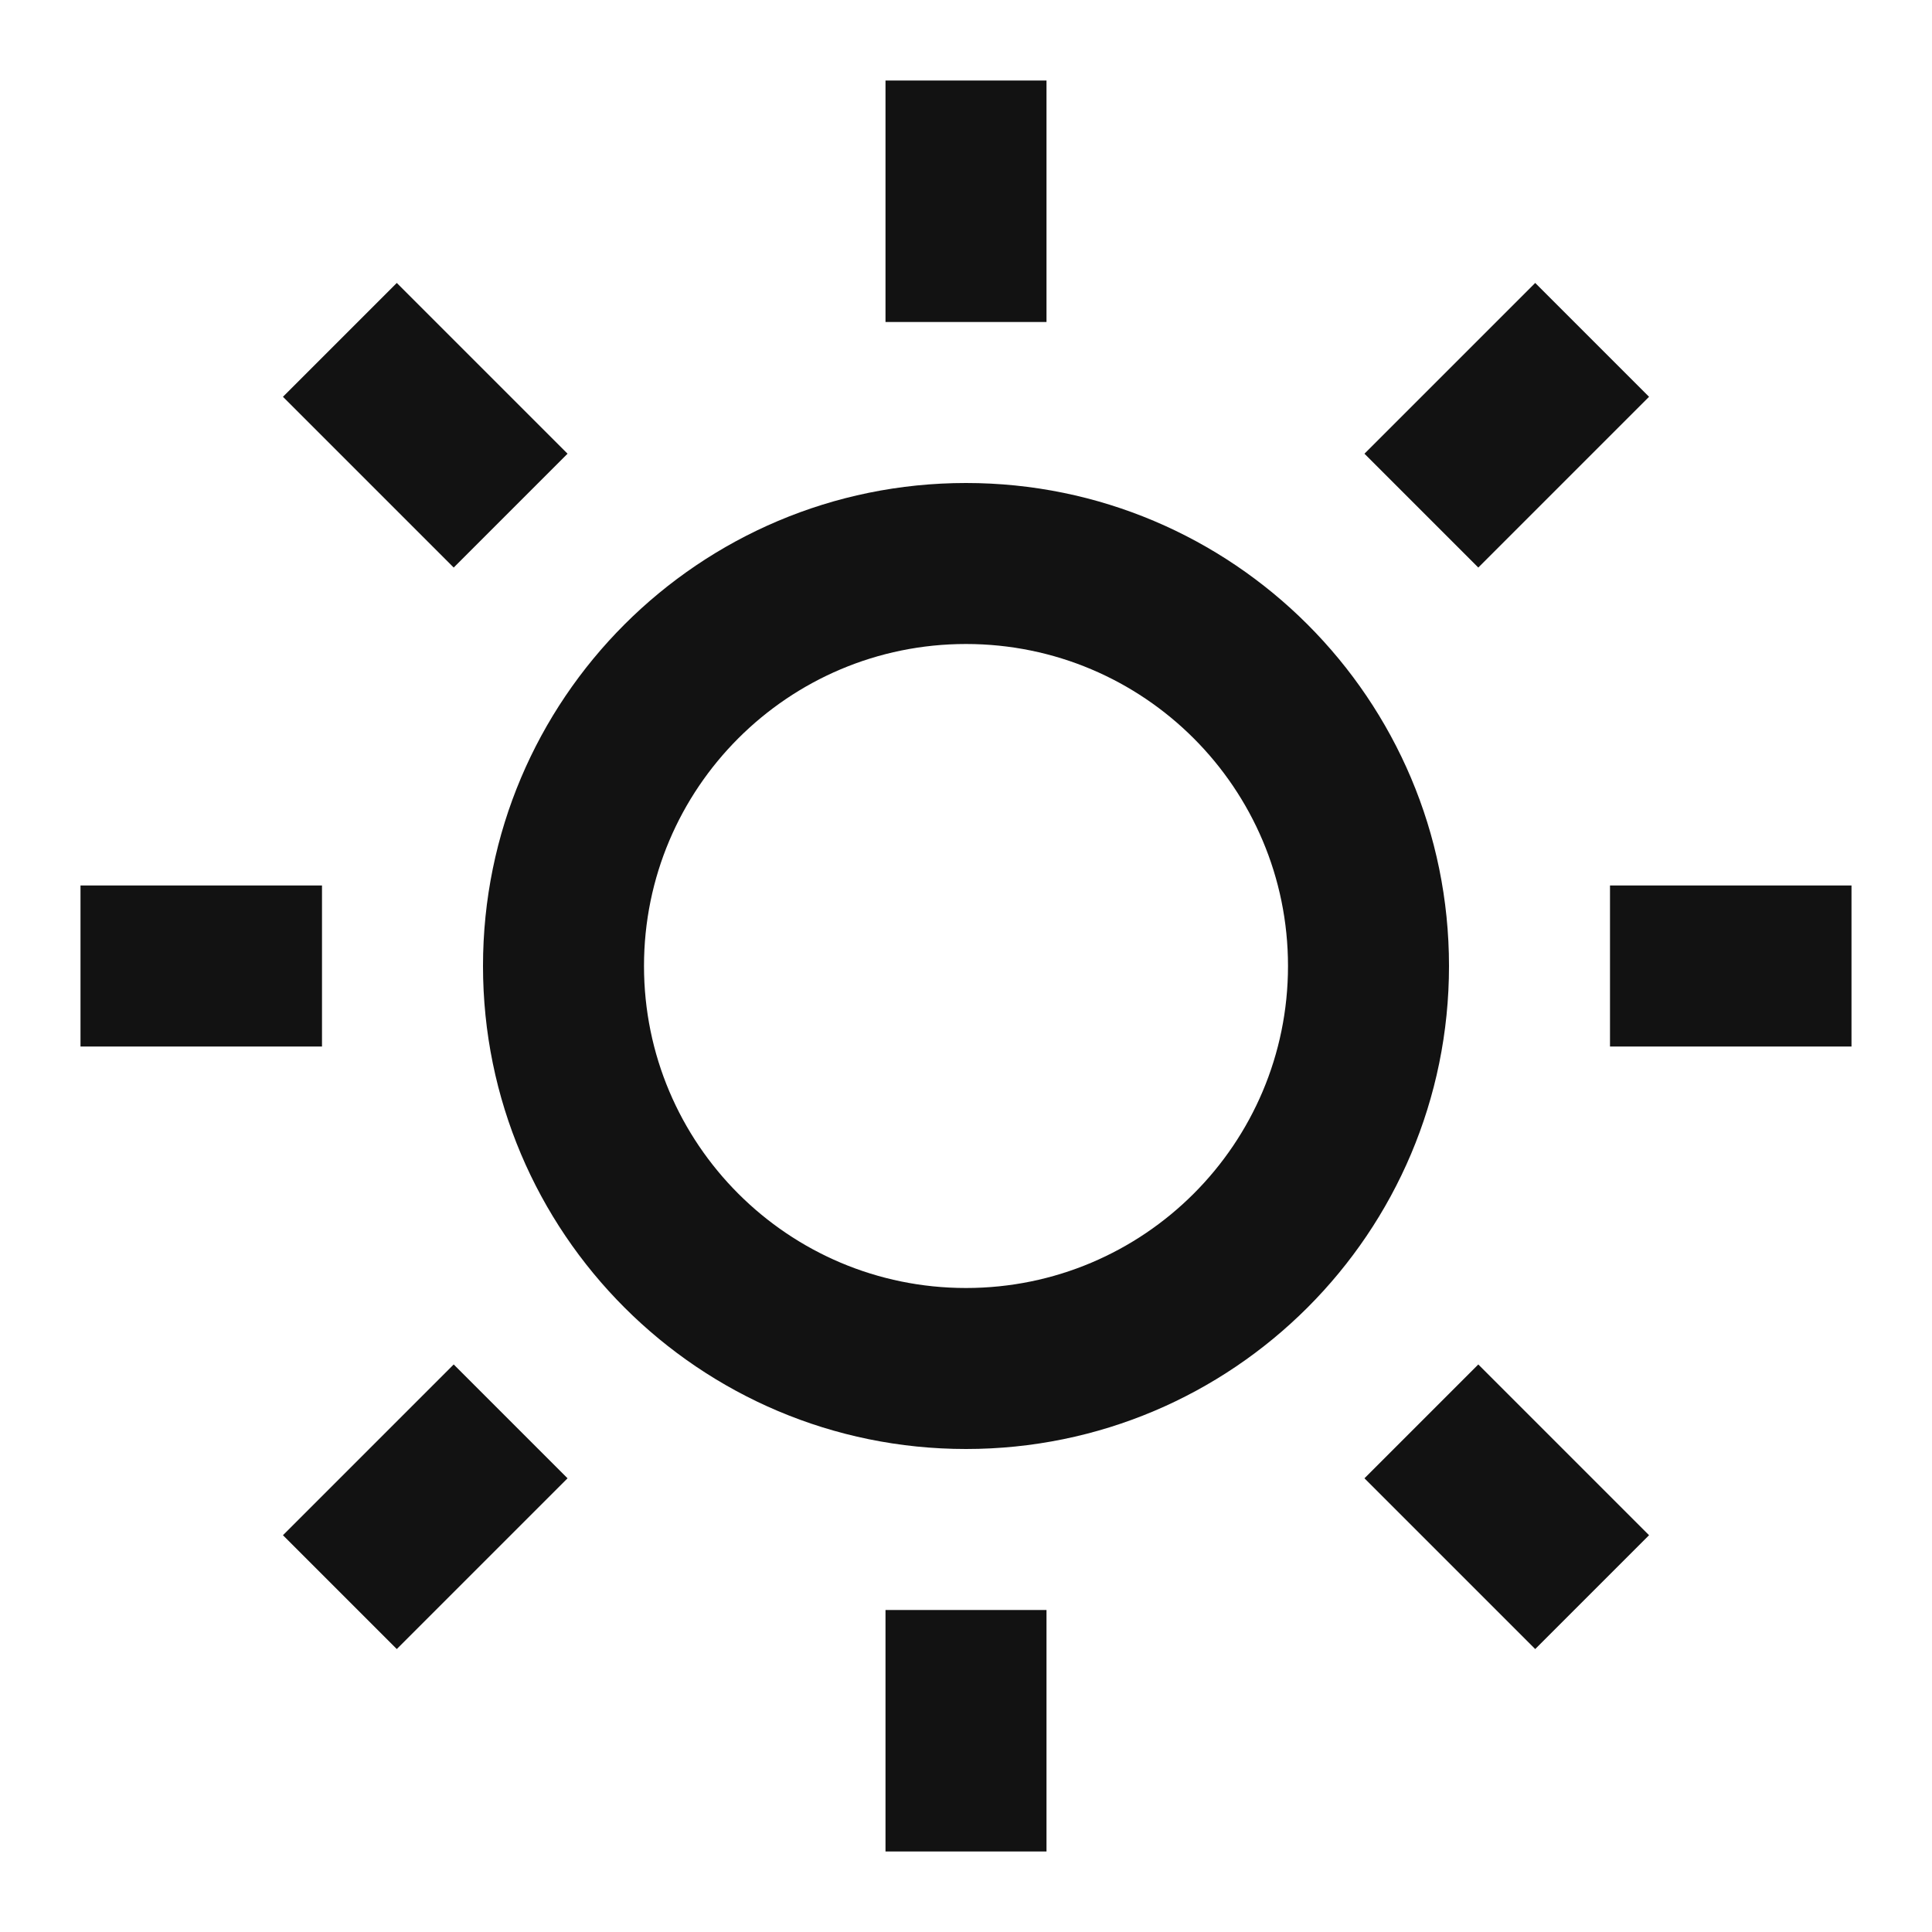 <svg width="42" height="42" viewBox="0 0 42 42" fill="none" xmlns="http://www.w3.org/2000/svg">
<path d="M21 31.5C15.201 31.5 10.5 26.799 10.5 21C10.5 15.201 15.201 10.5 21 10.5C26.799 10.5 31.5 15.201 31.5 21C31.5 26.799 26.799 31.5 21 31.5ZM21 28C24.866 28 28 24.866 28 21C28 17.134 24.866 14 21 14C17.134 14 14 17.134 14 21C14 24.866 17.134 28 21 28ZM19.25 1.75H22.75V7H19.25V1.75ZM19.25 35H22.75V40.25H19.25V35ZM6.151 8.626L8.626 6.151L12.338 9.863L9.863 12.338L6.151 8.626ZM29.662 32.137L32.137 29.662L35.849 33.374L33.374 35.849L29.662 32.137ZM33.374 6.151L35.849 8.626L32.137 12.338L29.662 9.863L33.374 6.151ZM9.863 29.662L12.338 32.137L8.626 35.849L6.151 33.374L9.863 29.662ZM40.25 19.25V22.75H35V19.25H40.25ZM7 19.25V22.75H1.75V19.25H7Z" fill="#121212"/>
</svg>
